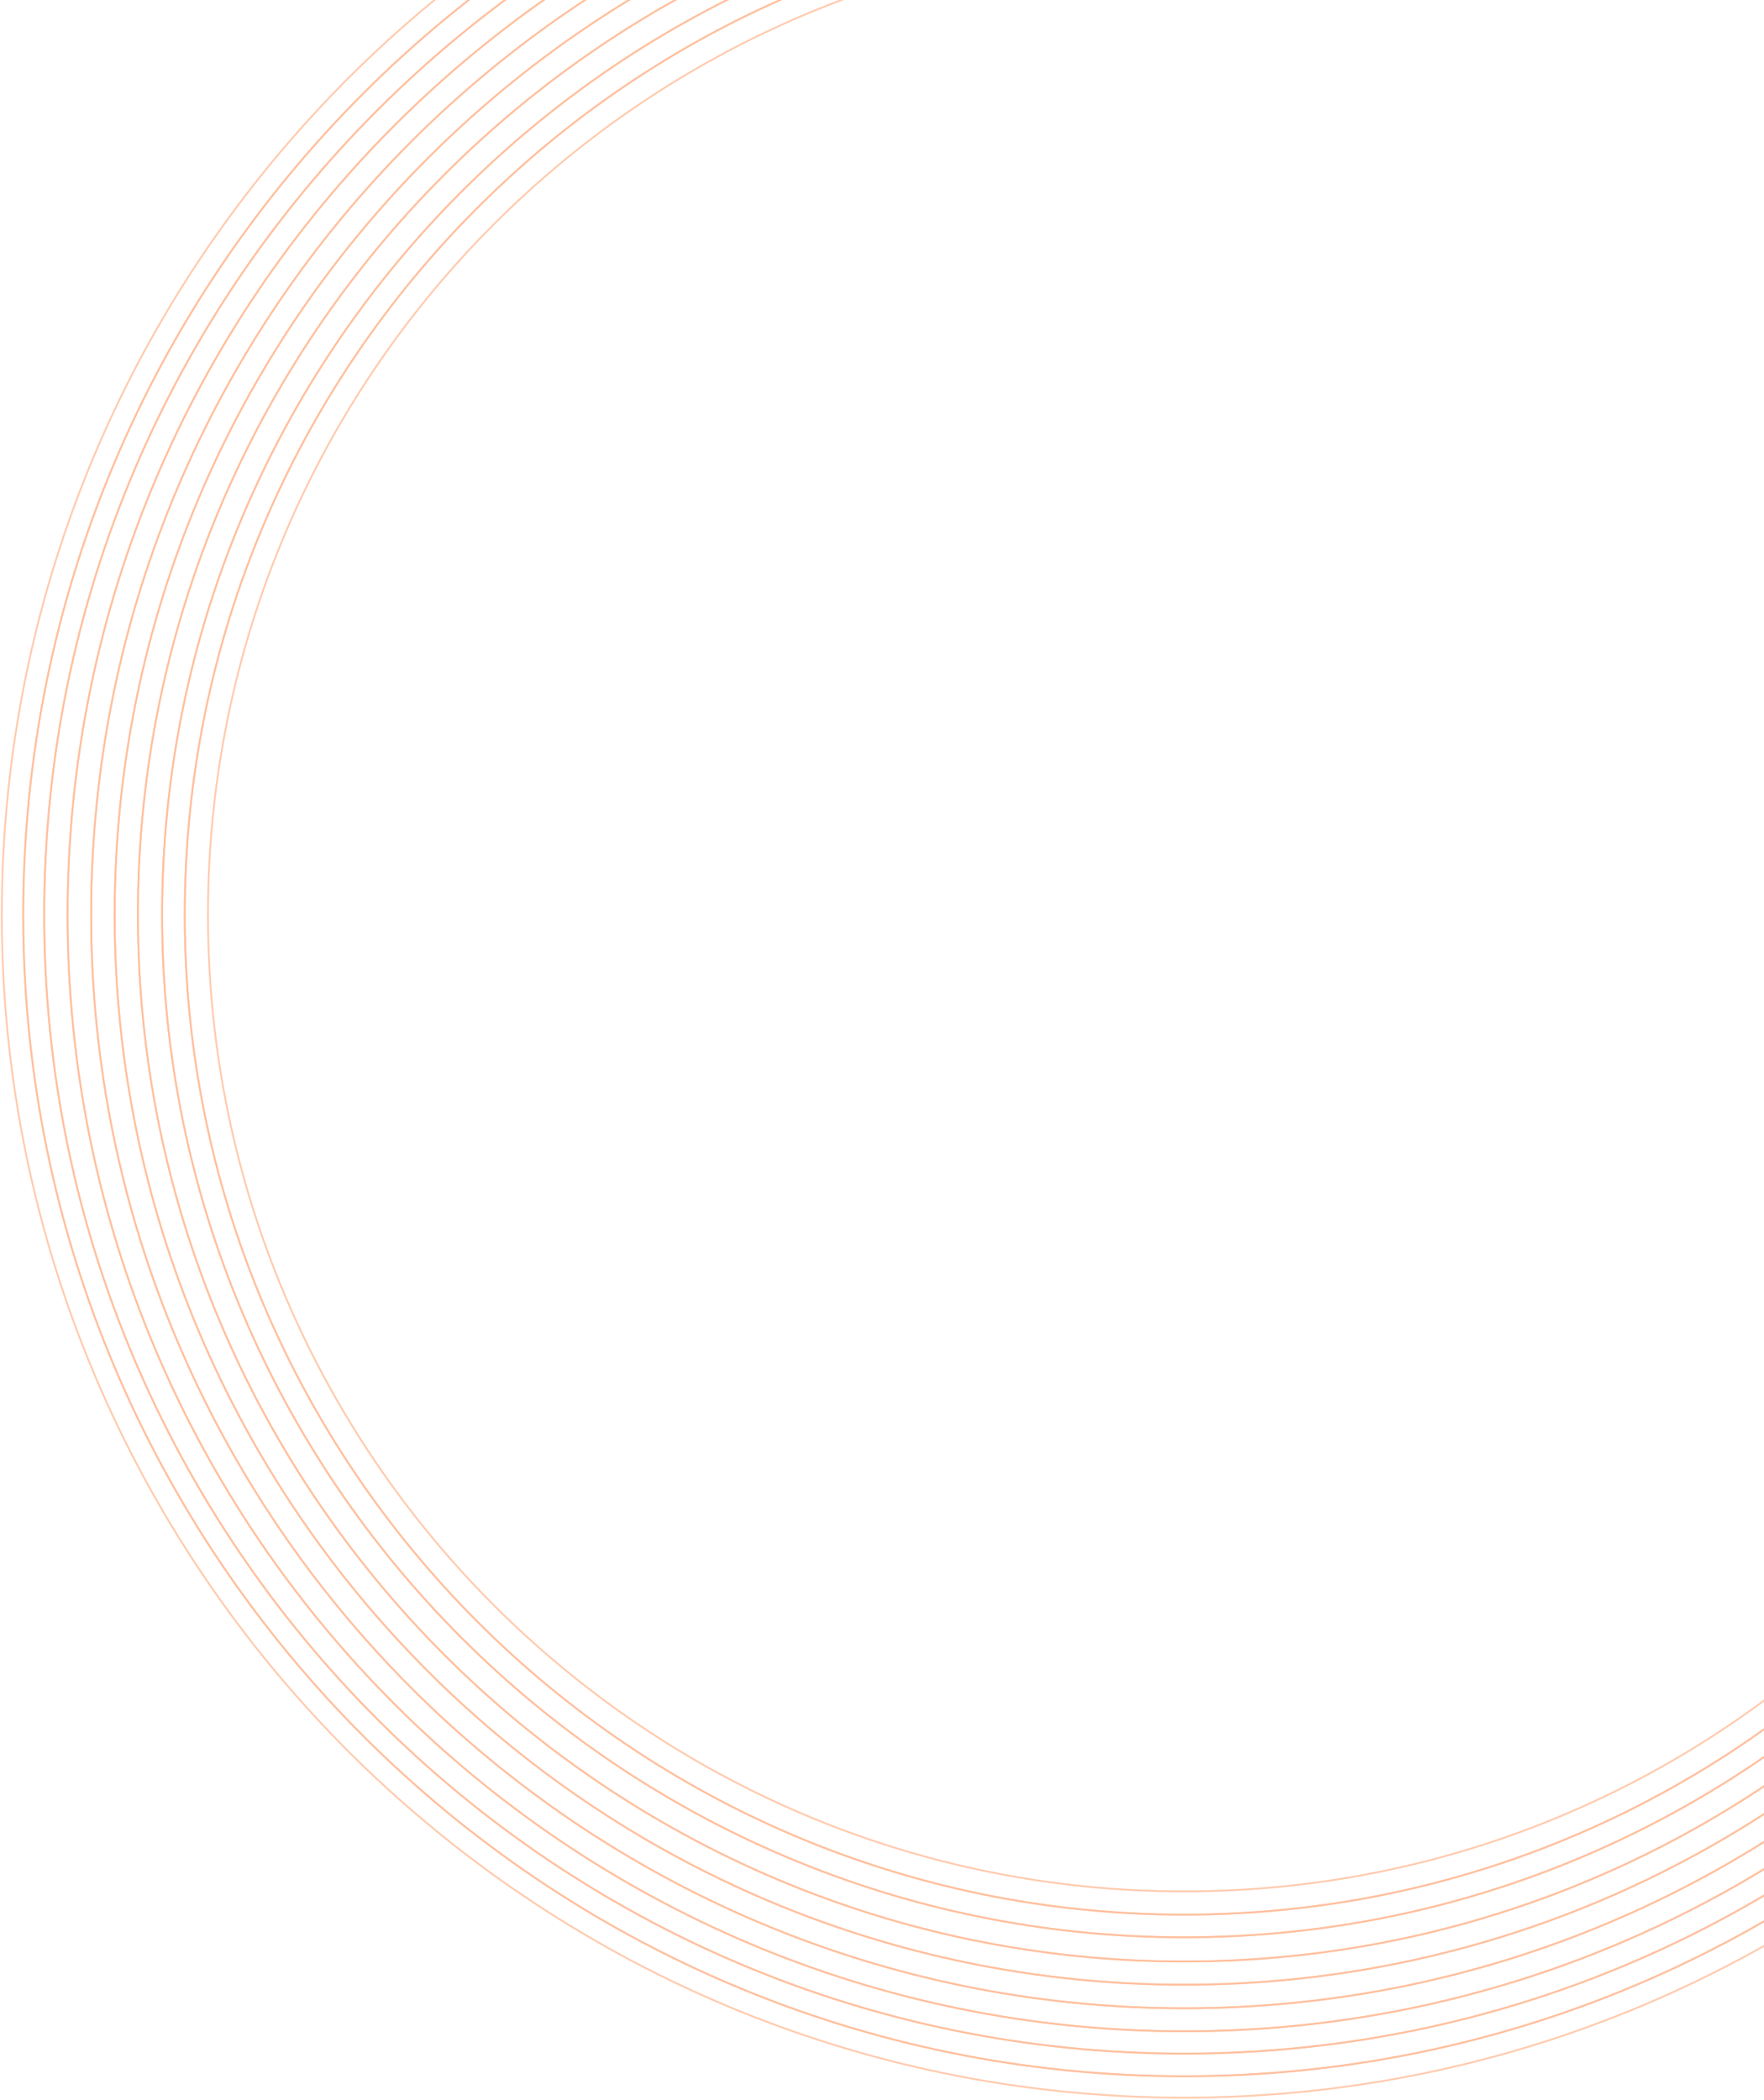 <svg width="974" height="1159" viewBox="0 0 974 1159" fill="none" xmlns="http://www.w3.org/2000/svg">
<g opacity="0.4">
<path opacity="0.8" d="M653.89 -148C293.292 -148 1 144.309 1 504.881C1 865.454 293.309 1157.76 653.89 1157.76C1014.47 1157.76 1306.77 865.463 1306.77 504.881" stroke="#FF5A00" stroke-miterlimit="10"/>
<path opacity="0.8" d="M1294.96 504.881C1294.96 858.932 1007.95 1145.95 653.898 1145.95C299.847 1145.95 12.823 858.973 12.823 504.881C12.823 150.789 299.839 -136.185 653.89 -136.185" stroke="#FF5A00" stroke-miterlimit="10"/>
<path opacity="0.8" d="M653.89 -136.185C299.839 -136.185 12.823 150.831 12.823 504.881C12.823 858.932 299.839 1145.95 653.89 1145.95C1007.94 1145.95 1294.96 858.973 1294.96 504.881" stroke="#FF5A00" stroke-miterlimit="10"/>
<path opacity="0.8" d="M1283.33 504.881C1283.33 852.036 1001.51 1133.46 653.873 1133.46C306.237 1133.46 24.406 852.036 24.406 504.881C24.406 157.727 306.229 -123.697 653.89 -123.697" stroke="#FF5A00" stroke-miterlimit="10"/>
<path opacity="0.8" d="M653.889 -123.697C306.245 -123.697 24.422 157.727 24.422 504.881C24.422 852.036 306.245 1133.46 653.889 1133.46C1001.53 1133.46 1283.33 852.036 1283.33 504.881" stroke="#FF5A00" stroke-miterlimit="10"/>
<path opacity="0.8" d="M1270.45 504.881C1270.45 845.231 994.405 1121.14 653.89 1121.14C313.374 1121.14 37.317 845.231 37.317 504.881C37.317 164.532 313.366 -111.375 653.89 -111.375" stroke="#FF5A00" stroke-miterlimit="10"/>
<path opacity="0.8" d="M653.89 -111.375C313.366 -111.375 37.317 164.532 37.317 504.881C37.317 845.231 313.366 1121.14 653.89 1121.14C994.414 1121.14 1270.45 845.231 1270.45 504.881" stroke="#FF5A00" stroke-miterlimit="10"/>
<path opacity="0.8" d="M1257.43 504.881C1257.43 838.21 987.218 1108.43 653.889 1108.43C320.561 1108.43 50.32 838.202 50.32 504.881C50.32 171.561 320.536 -98.663 653.873 -98.663" stroke="#FF5A00" stroke-miterlimit="10"/>
<path opacity="0.8" d="M653.89 -98.663C320.553 -98.663 50.337 171.553 50.337 504.881C50.337 838.21 320.553 1108.43 653.89 1108.43C987.226 1108.43 1257.43 838.21 1257.43 504.881" stroke="#FF5A00" stroke-miterlimit="10"/>
<path opacity="0.8" d="M1244.46 504.882C1244.46 831.048 980.048 1095.46 653.89 1095.46C327.732 1095.46 63.315 831.048 63.315 504.882C63.315 178.715 327.723 -85.726 653.89 -85.726" stroke="#FF5A00" stroke-miterlimit="10"/>
<path opacity="0.8" d="M653.89 -85.726C327.723 -85.726 63.315 178.682 63.315 504.848C63.315 831.015 327.723 1095.42 653.89 1095.42C980.056 1095.42 1244.46 831.015 1244.46 504.848" stroke="#FF5A00" stroke-miterlimit="10"/>
<path opacity="0.8" d="M1231.62 504.881C1231.62 823.936 972.96 1082.62 653.889 1082.62C334.818 1082.62 76.152 823.961 76.152 504.881C76.152 185.802 334.81 -72.856 653.889 -72.856" stroke="#FF5A00" stroke-miterlimit="10"/>
<path opacity="0.8" d="M653.889 -72.856C334.835 -72.856 76.152 185.811 76.152 504.881C76.152 823.952 334.81 1082.62 653.889 1082.62C972.968 1082.62 1231.62 823.961 1231.62 504.881" stroke="#FF5A00" stroke-miterlimit="10"/>
<path opacity="0.8" d="M1218.27 504.881C1218.27 816.582 965.582 1069.27 653.889 1069.27C342.197 1069.27 89.504 816.599 89.504 504.881C89.504 193.164 342.188 -59.496 653.889 -59.496" stroke="#FF5A00" stroke-miterlimit="10"/>
<path opacity="0.8" d="M653.889 -59.496C342.188 -59.496 89.504 193.18 89.504 504.881C89.504 816.582 342.188 1069.27 653.889 1069.27C965.59 1069.27 1218.27 816.599 1218.27 504.881" stroke="#FF5A00" stroke-miterlimit="10"/>
<path opacity="0.8" d="M1205.76 504.881C1205.76 809.678 958.678 1056.76 653.89 1056.76C349.101 1056.76 102.009 809.678 102.009 504.881C102.009 200.085 349.093 -46.991 653.89 -46.991" stroke="#FF5A00" stroke-miterlimit="10"/>
<path opacity="0.8" d="M653.89 -46.991C349.093 -46.991 102.009 200.093 102.009 504.881C102.009 809.669 349.093 1056.76 653.89 1056.76C958.686 1056.76 1205.76 809.678 1205.76 504.881" stroke="#FF5A00" stroke-miterlimit="10"/>
<path opacity="0.8" d="M1192.93 504.881C1192.93 802.59 951.591 1043.92 653.89 1043.92C356.189 1043.92 114.838 802.59 114.838 504.881C114.838 207.172 356.181 -34.163 653.89 -34.163" stroke="#FF5A00" stroke-miterlimit="10"/>
</g>
</svg>
